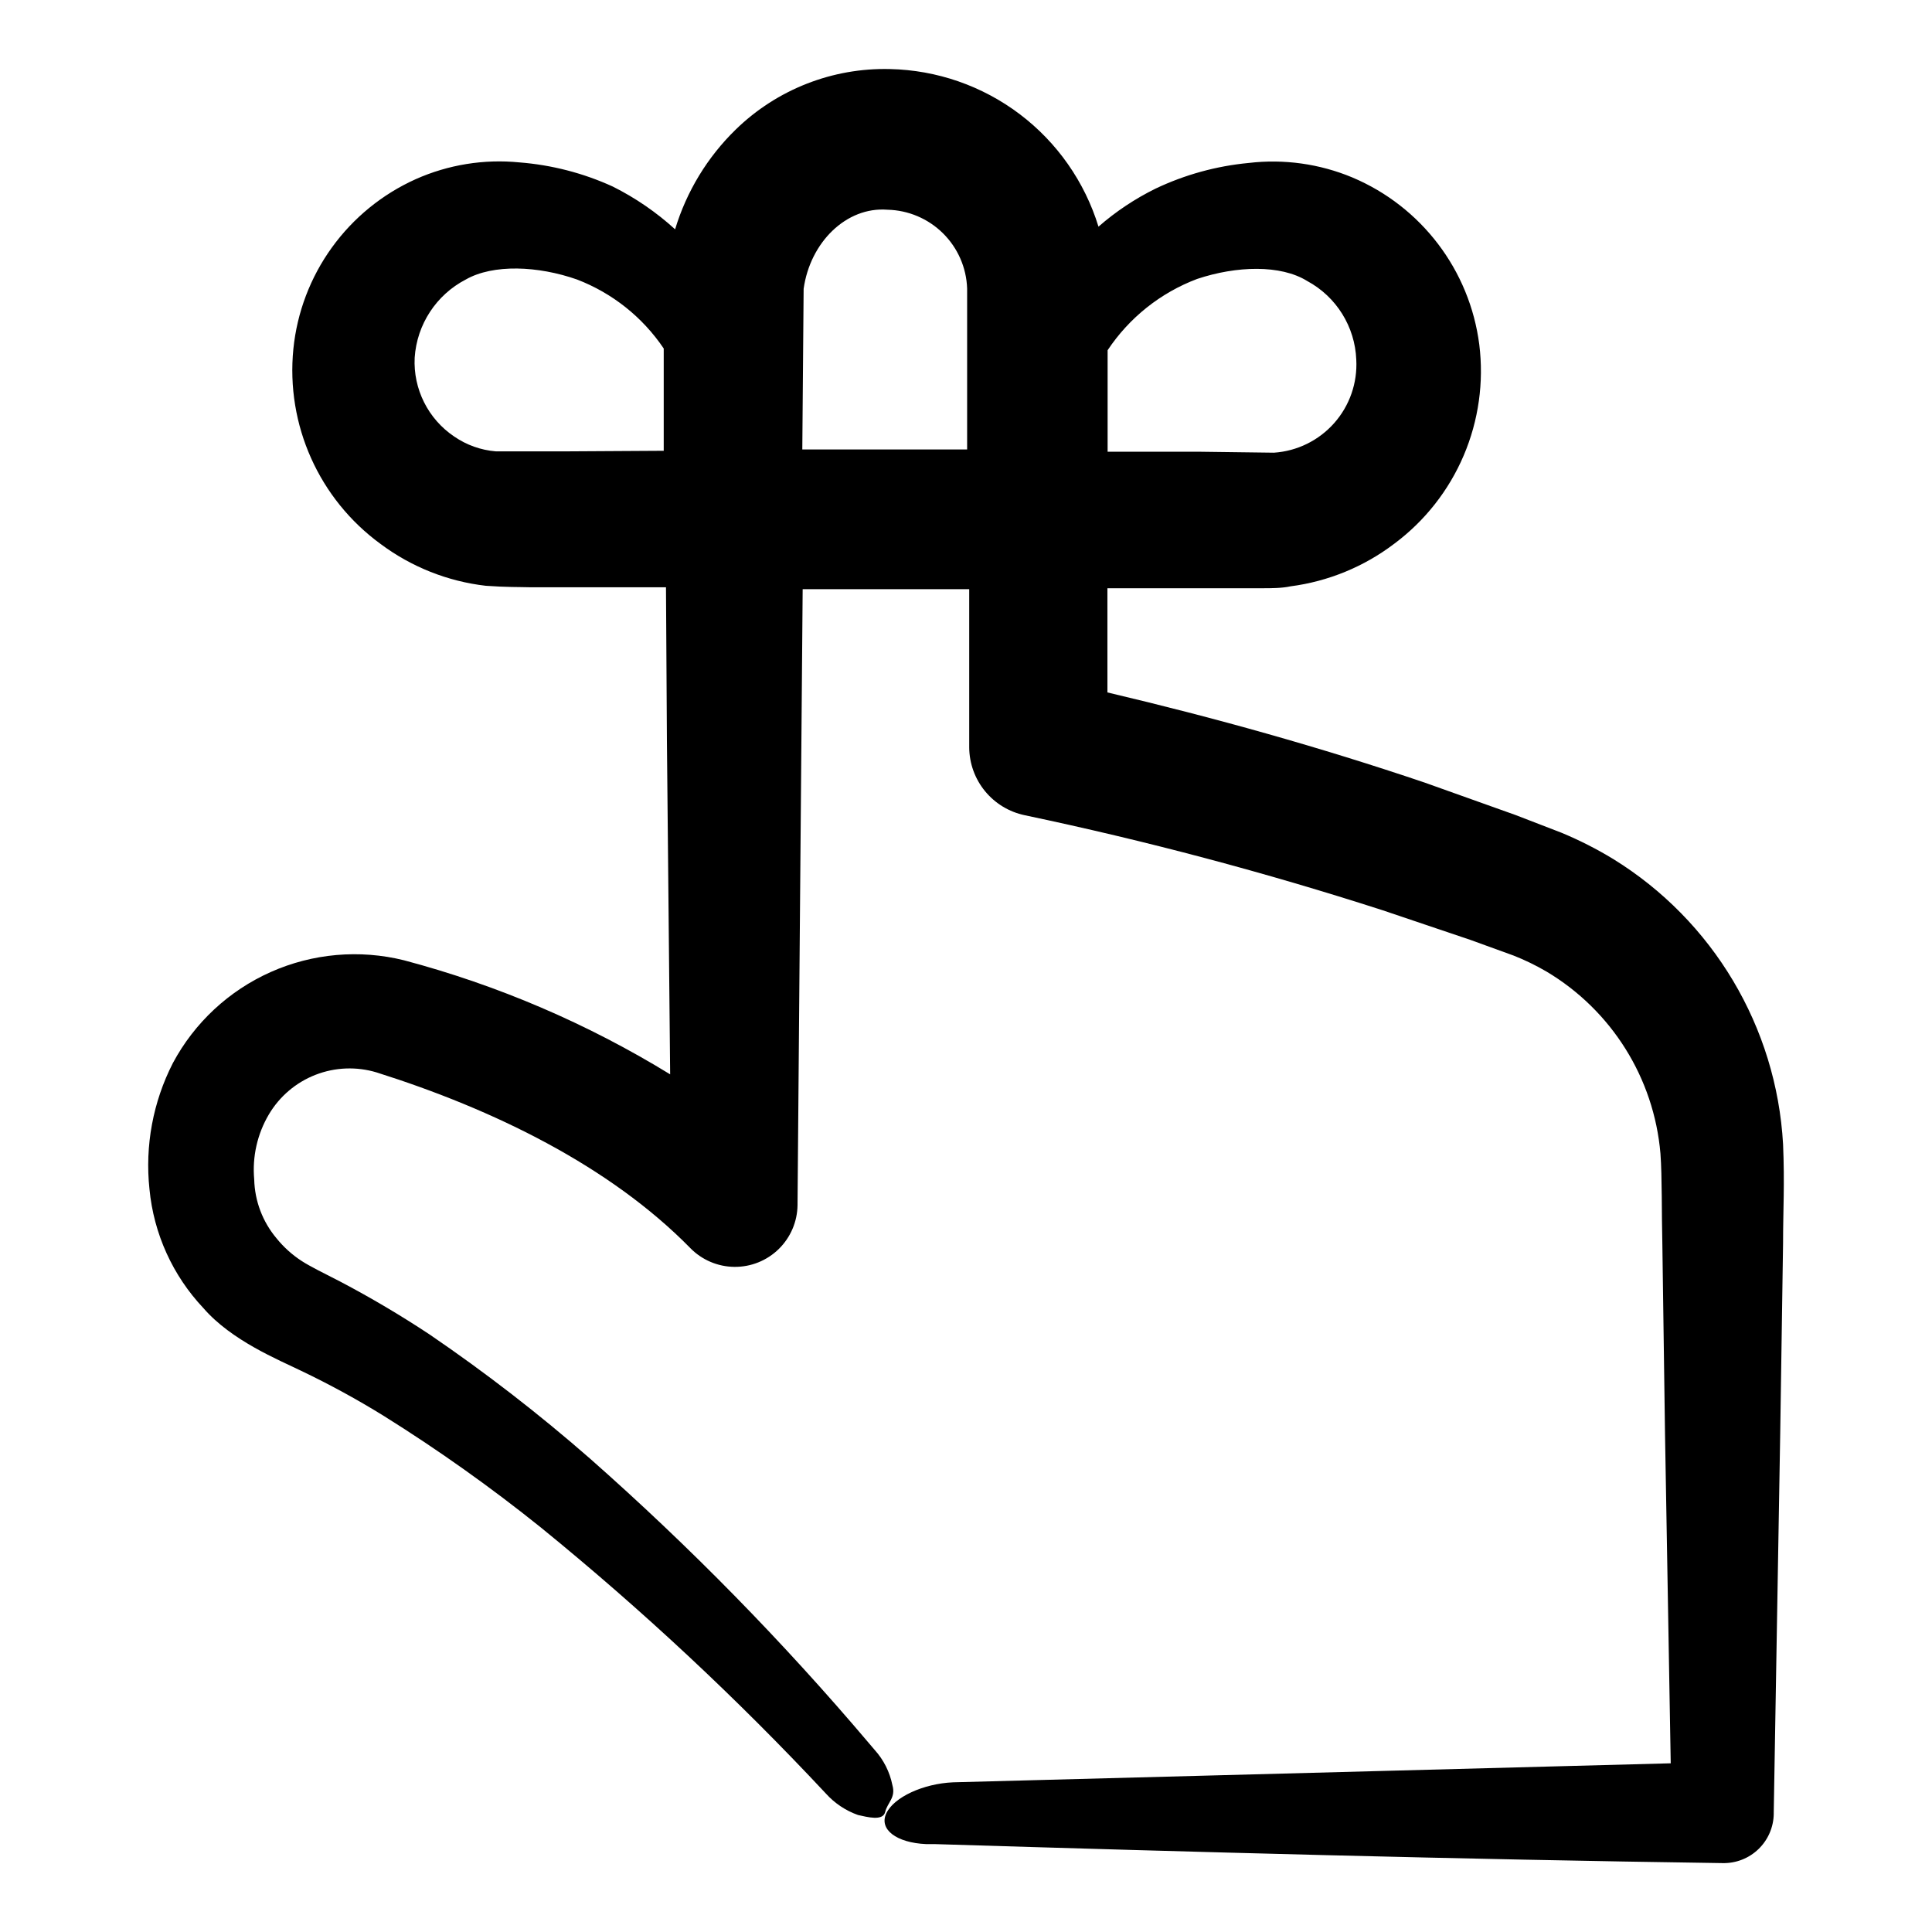 <?xml version="1.0" encoding="UTF-8"?>
<!-- Uploaded to: ICON Repo, www.svgrepo.com, Generator: ICON Repo Mixer Tools -->
<svg fill="#000000" width="800px" height="800px" version="1.1" viewBox="144 144 512 512" xmlns="http://www.w3.org/2000/svg">
 <path d="m183.61 459.14c1.129 11.812 6.164 22.91 14.309 31.539 7.457 8.613 19.852 13.652 25.945 16.625 7.496 3.586 14.797 7.57 21.863 11.941 14.426 9.016 28.305 18.875 41.566 29.523 26.766 21.762 52.016 45.328 75.57 70.535 2.32 2.578 5.246 4.535 8.516 5.691 2.367 0.504 6.602 1.715 7.203-0.805 0.605-2.519 2.871-3.777 1.914-7.106-0.695-3.473-2.312-6.691-4.684-9.32l-1.461-1.715c-22.82-26.953-47.574-52.211-74.062-75.57-13.484-11.789-27.668-22.758-42.469-32.848-7.621-5.043-15.492-9.699-23.578-13.957l-5.996-3.07c-1.863-1.008-2.871-1.512-4.281-2.418-2.543-1.648-4.805-3.688-6.703-6.047-3.672-4.371-5.75-9.859-5.894-15.566-0.543-6.012 0.812-12.039 3.879-17.23 2.832-4.785 7.184-8.484 12.363-10.504 5.176-2.016 10.883-2.238 16.203-0.633 30.934 9.773 61.715 24.738 83.129 46.551v0.004c3.078 3.141 7.277 4.93 11.672 4.973 4.398 0.047 8.633-1.66 11.773-4.738s4.926-7.277 4.969-11.672v-0.301l1.359-162.88h44.137v41.969-0.004c0.035 4.223 1.516 8.301 4.191 11.562s6.391 5.512 10.52 6.375c32.039 6.734 63.707 15.141 94.867 25.191l23.277 7.859 11.387 4.133-0.004-0.004c3.012 1.188 5.926 2.602 8.719 4.234 17.266 10.273 28.52 28.242 30.227 48.262 0.453 6.098 0.301 16.121 0.504 23.98l0.707 50.383 1.512 87.211-190.19 5.039c-7.91 0.352-15.668 3.93-17.684 8.211-2.016 4.231 2.621 7.809 10.531 8.16h2.215c68.82 2.117 138.65 4.031 208.93 5.039 3.523 0.066 6.926-1.27 9.461-3.719 2.531-2.449 3.988-5.805 4.039-9.328v-0.453l1.715-100.41 0.754-50.383c0-8.867 0.453-15.617 0-26.25v0.004c-1.754-31.043-18.574-59.262-45.039-75.574-4.383-2.664-8.965-4.988-13.703-6.953l-12.141-4.684-24.133-8.613c-27.711-9.371-55.418-17.129-84.035-23.879l-0.004-27.613h41.215c2.016 0 5.039 0 7.305-0.504 10.02-1.305 19.52-5.211 27.559-11.336 8.066-6.023 14.398-14.078 18.344-23.344 3.945-9.266 5.371-19.41 4.125-29.402-2.531-19.703-15.352-36.57-33.656-44.285-8.672-3.617-18.125-4.934-27.457-3.832-8.562 0.809-16.918 3.109-24.688 6.805-5.453 2.688-10.535 6.074-15.113 10.074-3.652-11.887-10.957-22.32-20.879-29.82-9.922-7.496-21.953-11.676-34.387-11.945-15.223-0.375-29.953 5.402-40.859 16.023-7.512 7.312-13.043 16.414-16.074 26.449-4.961-4.519-10.52-8.336-16.523-11.336-7.809-3.566-16.18-5.731-24.738-6.398-9.383-0.93-18.844 0.598-27.457 4.434-8.883 3.988-16.559 10.246-22.254 18.145-5.699 7.898-9.211 17.156-10.191 26.844-2.012 20.141 6.809 39.836 23.176 51.742 8.137 6.062 17.73 9.867 27.809 11.035 5.644 0.402 8.465 0.301 12.09 0.402h35.672l0.25 40.91 0.855 88.168 0.004-0.004c-21.918-13.449-45.68-23.633-70.531-30.227-11.789-2.926-24.219-1.832-35.312 3.106-11.098 4.938-20.23 13.438-25.953 24.148-5.266 10.297-7.422 21.902-6.195 33.402zm277.65-241.22c10.43-3.477 22.117-3.828 29.172 0.555 7.715 4.164 12.66 12.094 12.996 20.855 0.332 6.152-1.77 12.184-5.852 16.793-4.086 4.613-9.816 7.43-15.961 7.844l-19.398-0.25h-24.688v-26.902c5.734-8.633 14.035-15.238 23.73-18.895zm-82.07-18.34c5.516 0.125 10.773 2.356 14.699 6.234s6.219 9.109 6.41 14.625v42.672h-43.68l0.352-42.57c1.715-12.293 11.285-21.816 22.219-20.961zm-84.992 64.035h-18.793c-3.957-0.32-7.762-1.676-11.035-3.93-6.914-4.652-10.891-12.582-10.477-20.906 0.582-8.801 5.723-16.652 13.551-20.707 7.254-4.133 19.145-3.629 29.473 0 9.355 3.59 17.379 9.977 22.977 18.285v27.105z"/>
</svg>